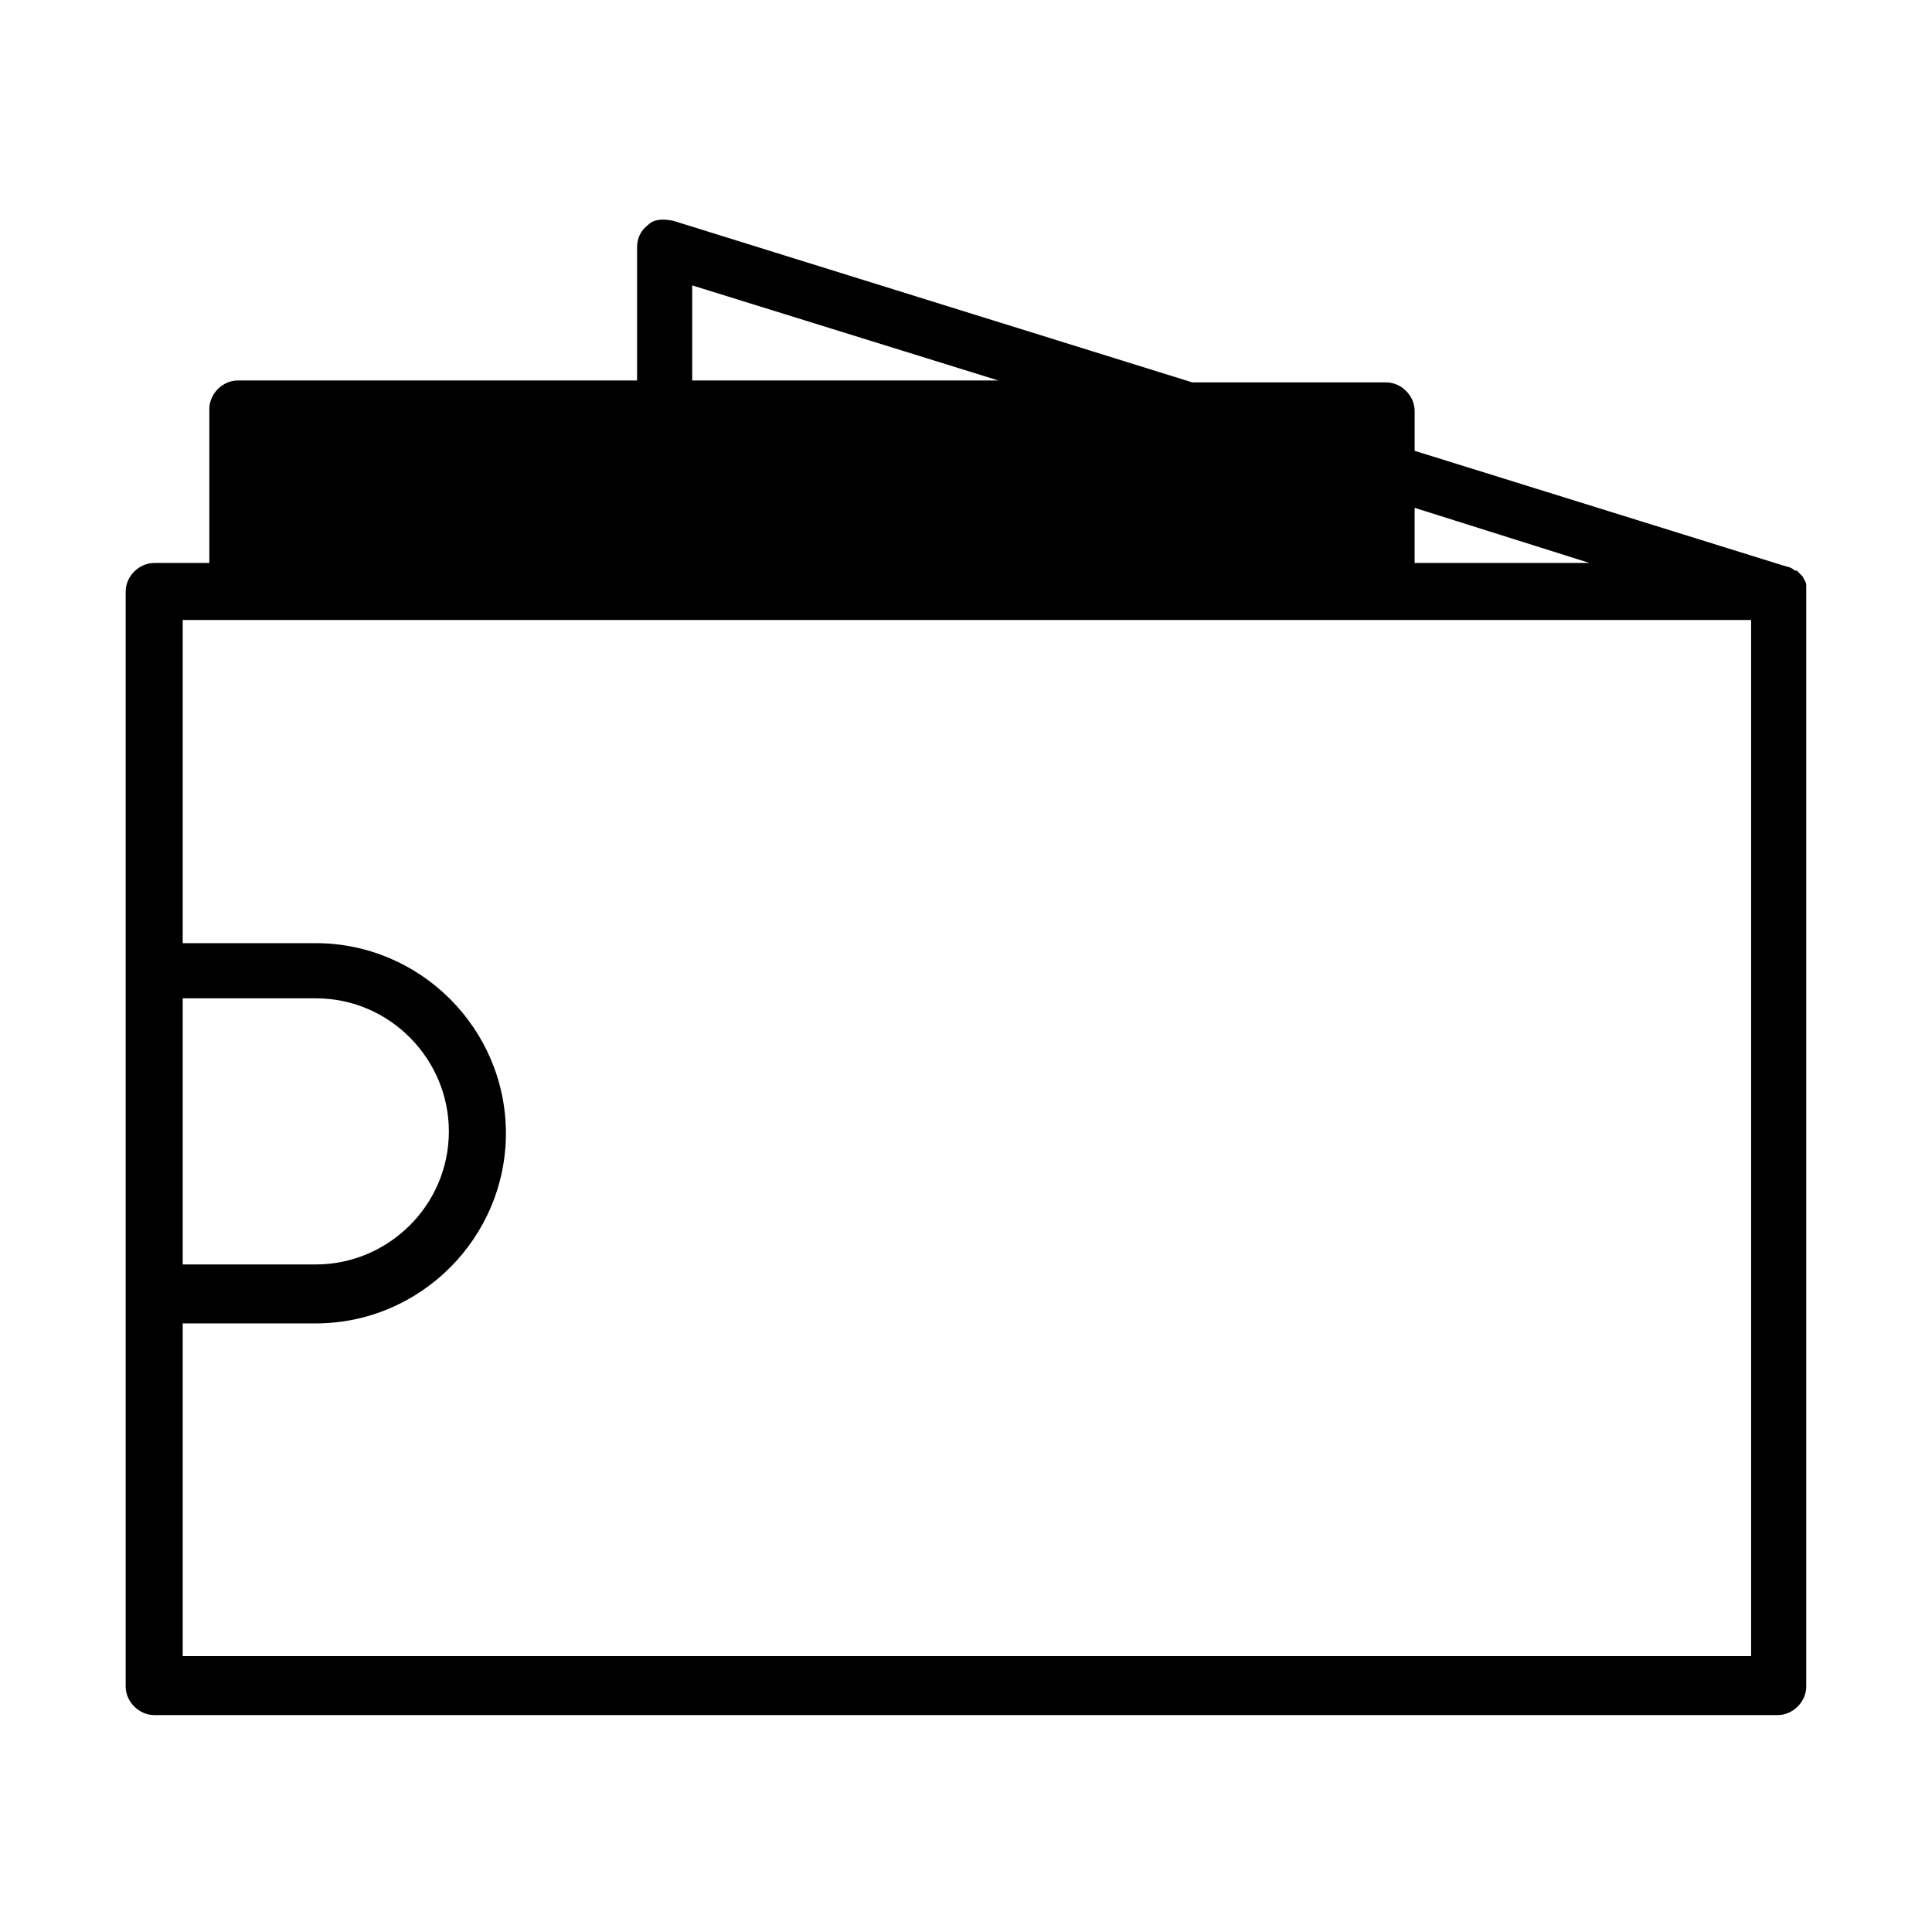 <?xml version="1.0" encoding="UTF-8"?>
<!-- Uploaded to: ICON Repo, www.svgrepo.com, Generator: ICON Repo Mixer Tools -->
<svg fill="#000000" width="800px" height="800px" version="1.1" viewBox="144 144 512 512" xmlns="http://www.w3.org/2000/svg">
 <path d="m622.68 299.24c0-1.008-0.504-1.512-1.008-2.519l-1.512-1.512h-0.504c-0.504-0.504-1.512-1.008-2.016-1.008l-98.746-30.73v-10.578c0-4.031-3.527-7.559-7.559-7.559l-51.387-0.004-137.54-42.824c-2.519-0.504-5.039-0.504-6.551 1.008-2.016 1.512-3.023 3.527-3.023 6.047v35.266h-105.8c-4.031 0-7.559 3.527-7.559 7.559v40.809h-14.609c-4.031 0-7.559 3.527-7.559 7.559v290.2c0 4.031 3.527 7.559 7.559 7.559h430.25c4.031 0 7.559-3.527 7.559-7.559v-290.2-1.508zm-57.438-6.047h-46.352v-14.609zm-237.8-73.559 81.113 25.191h-81.113zm-135.02 188.93h35.266c19.648 0 35.266 16.121 35.266 35.266 0 19.648-16.121 35.266-35.266 35.266h-35.266zm415.14 174.32h-415.14v-88.168h35.266c27.711 0 50.383-22.672 50.383-50.383 0-27.711-22.672-50.383-50.383-50.383h-35.266v-85.648h415.64v274.58z"/>
</svg>